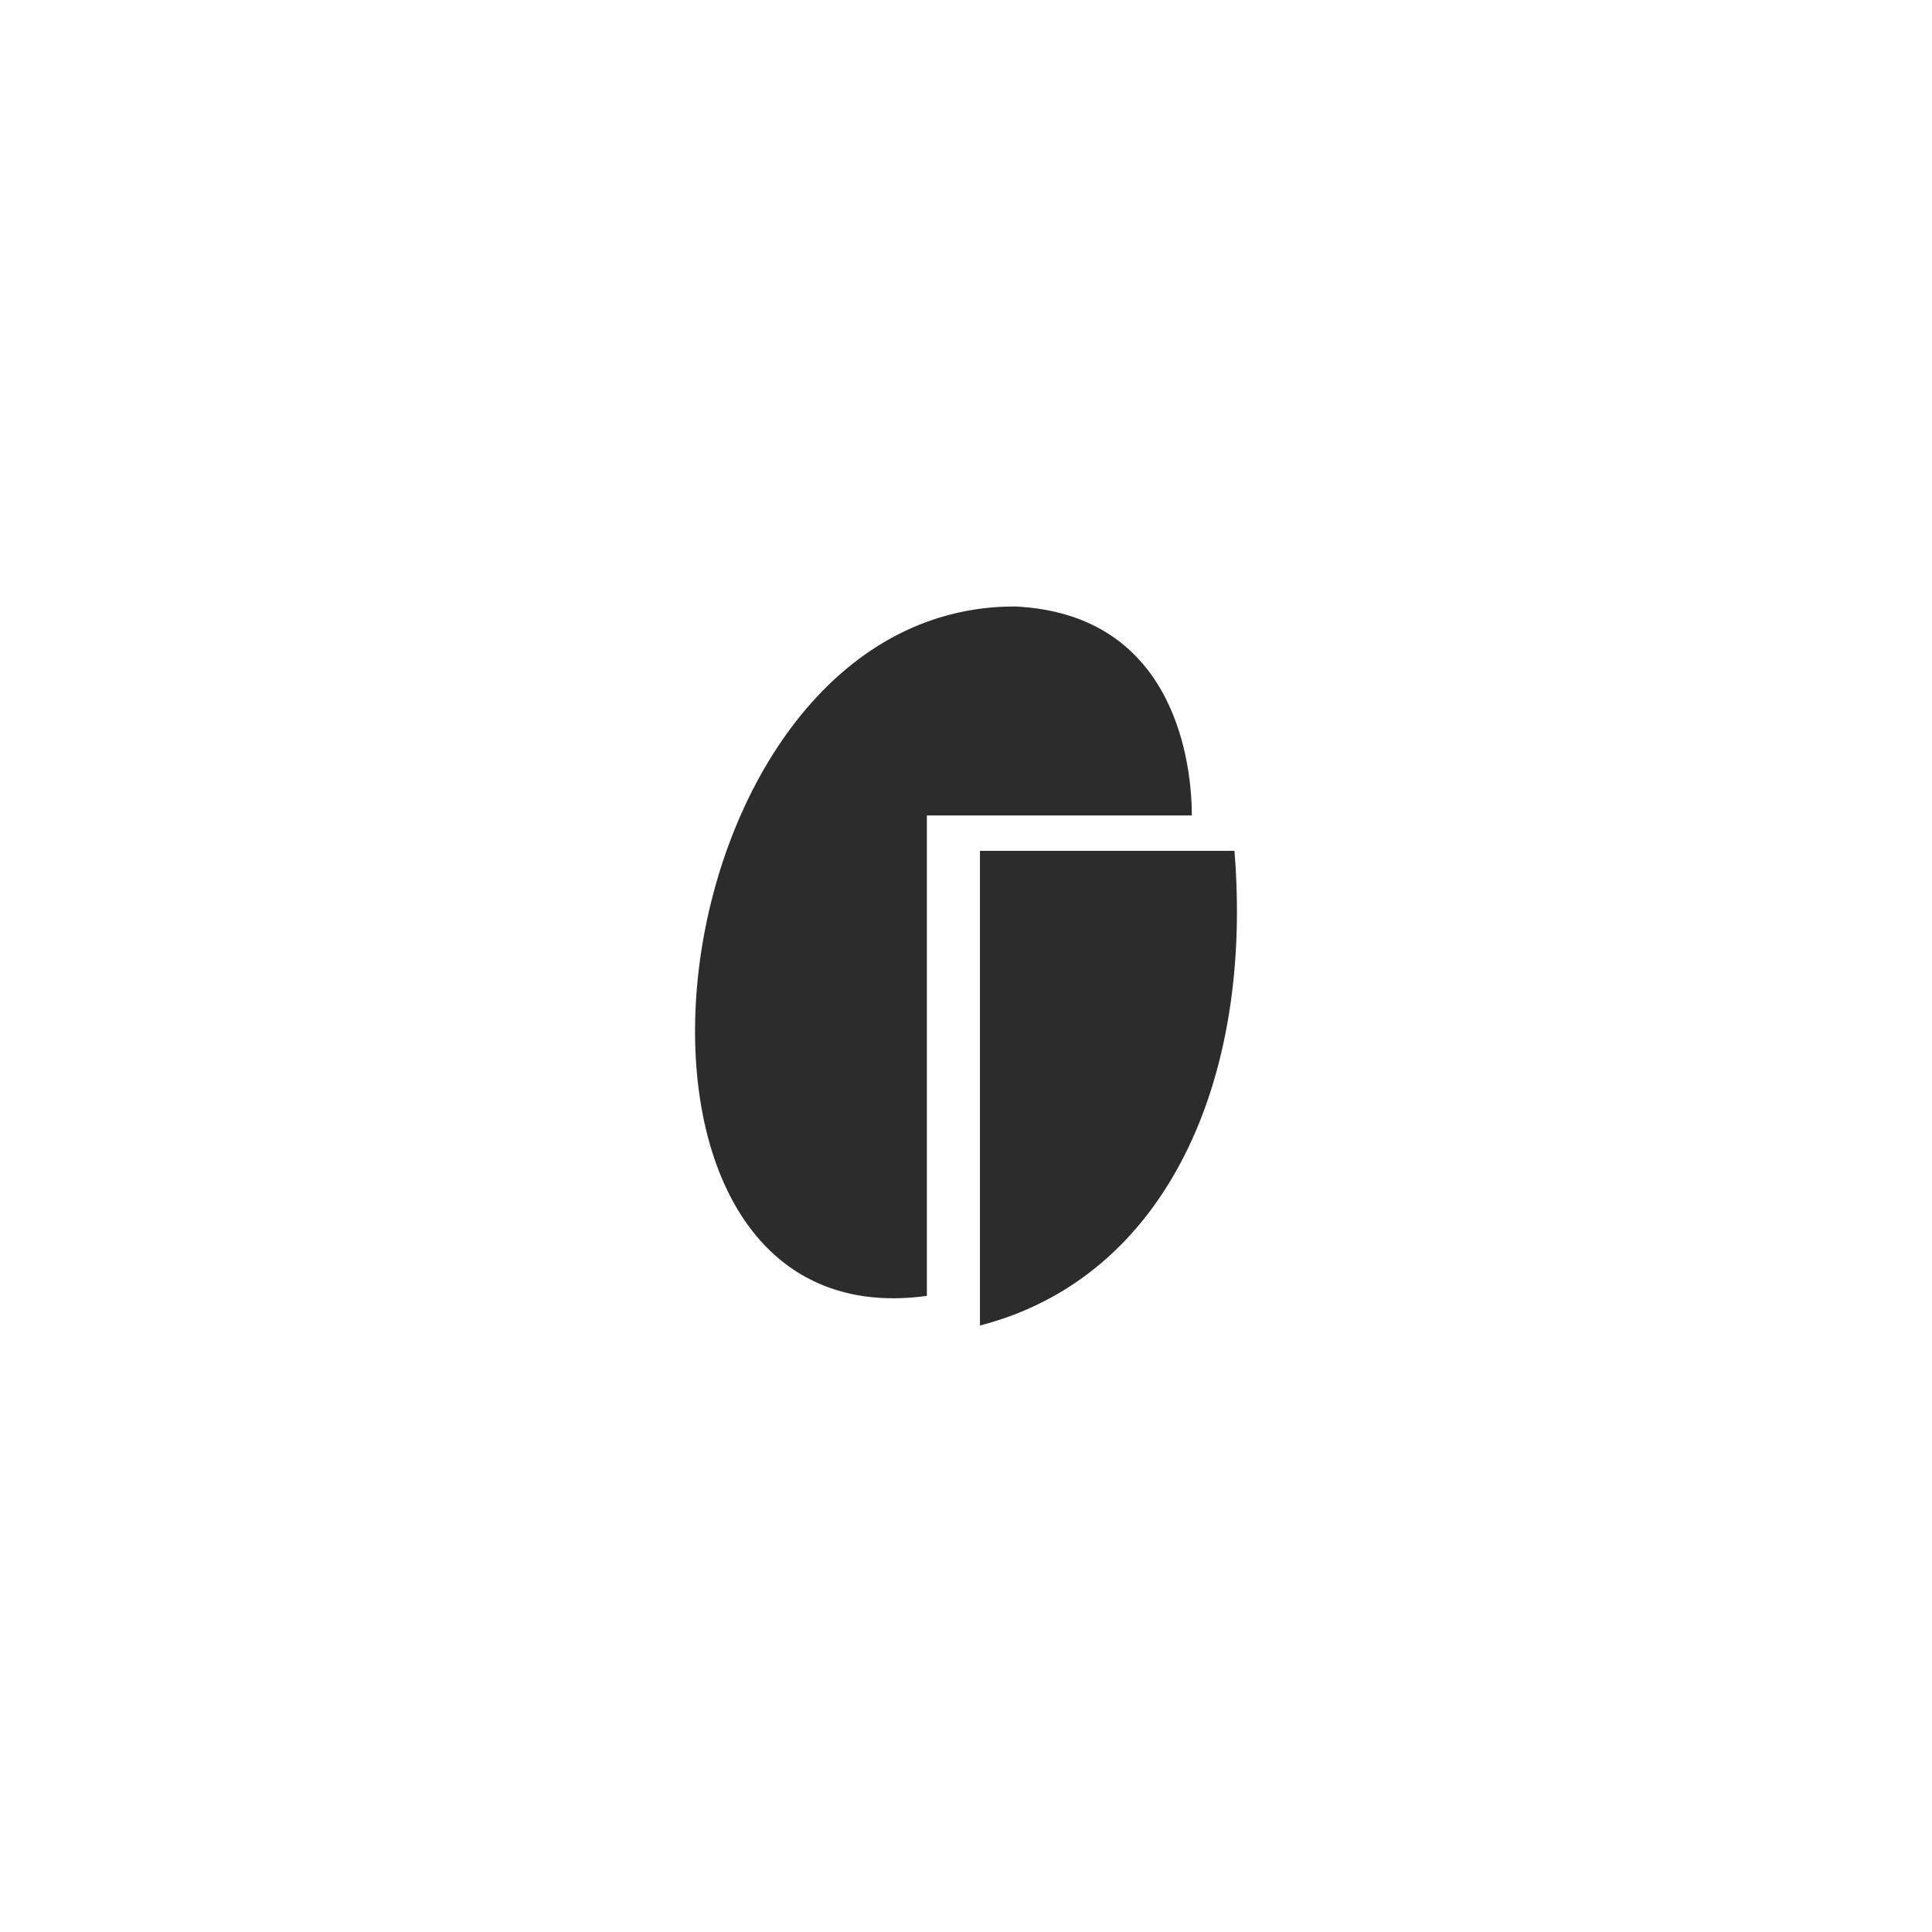 <?xml version="1.0" encoding="UTF-8"?> <svg xmlns="http://www.w3.org/2000/svg" id="a" viewBox="0 0 360 360"><rect x="0" y="0" width="360" height="360" fill="#808080" stroke="none"/><defs><style>.b{fill:#fff;}.c{fill:#2c2c2c;fill-rule:evenodd;}</style></defs><rect class="b" width="360" height="360" transform="translate(360 360) rotate(180)"></rect><rect class="b" width="360" height="360" transform="translate(360 360) rotate(180)"></rect><path class="c" d="M222.07,151.95h-49.36v89.52c-67.13,9.24-51.69-128.68,16.48-128.46,30.31,1.47,32.89,30.16,32.89,38.94Z"></path><path class="c" d="M230.02,158.54c3.5,42.68-12.67,79.48-47.42,88.45v-88.45h47.42Z"></path></svg> 